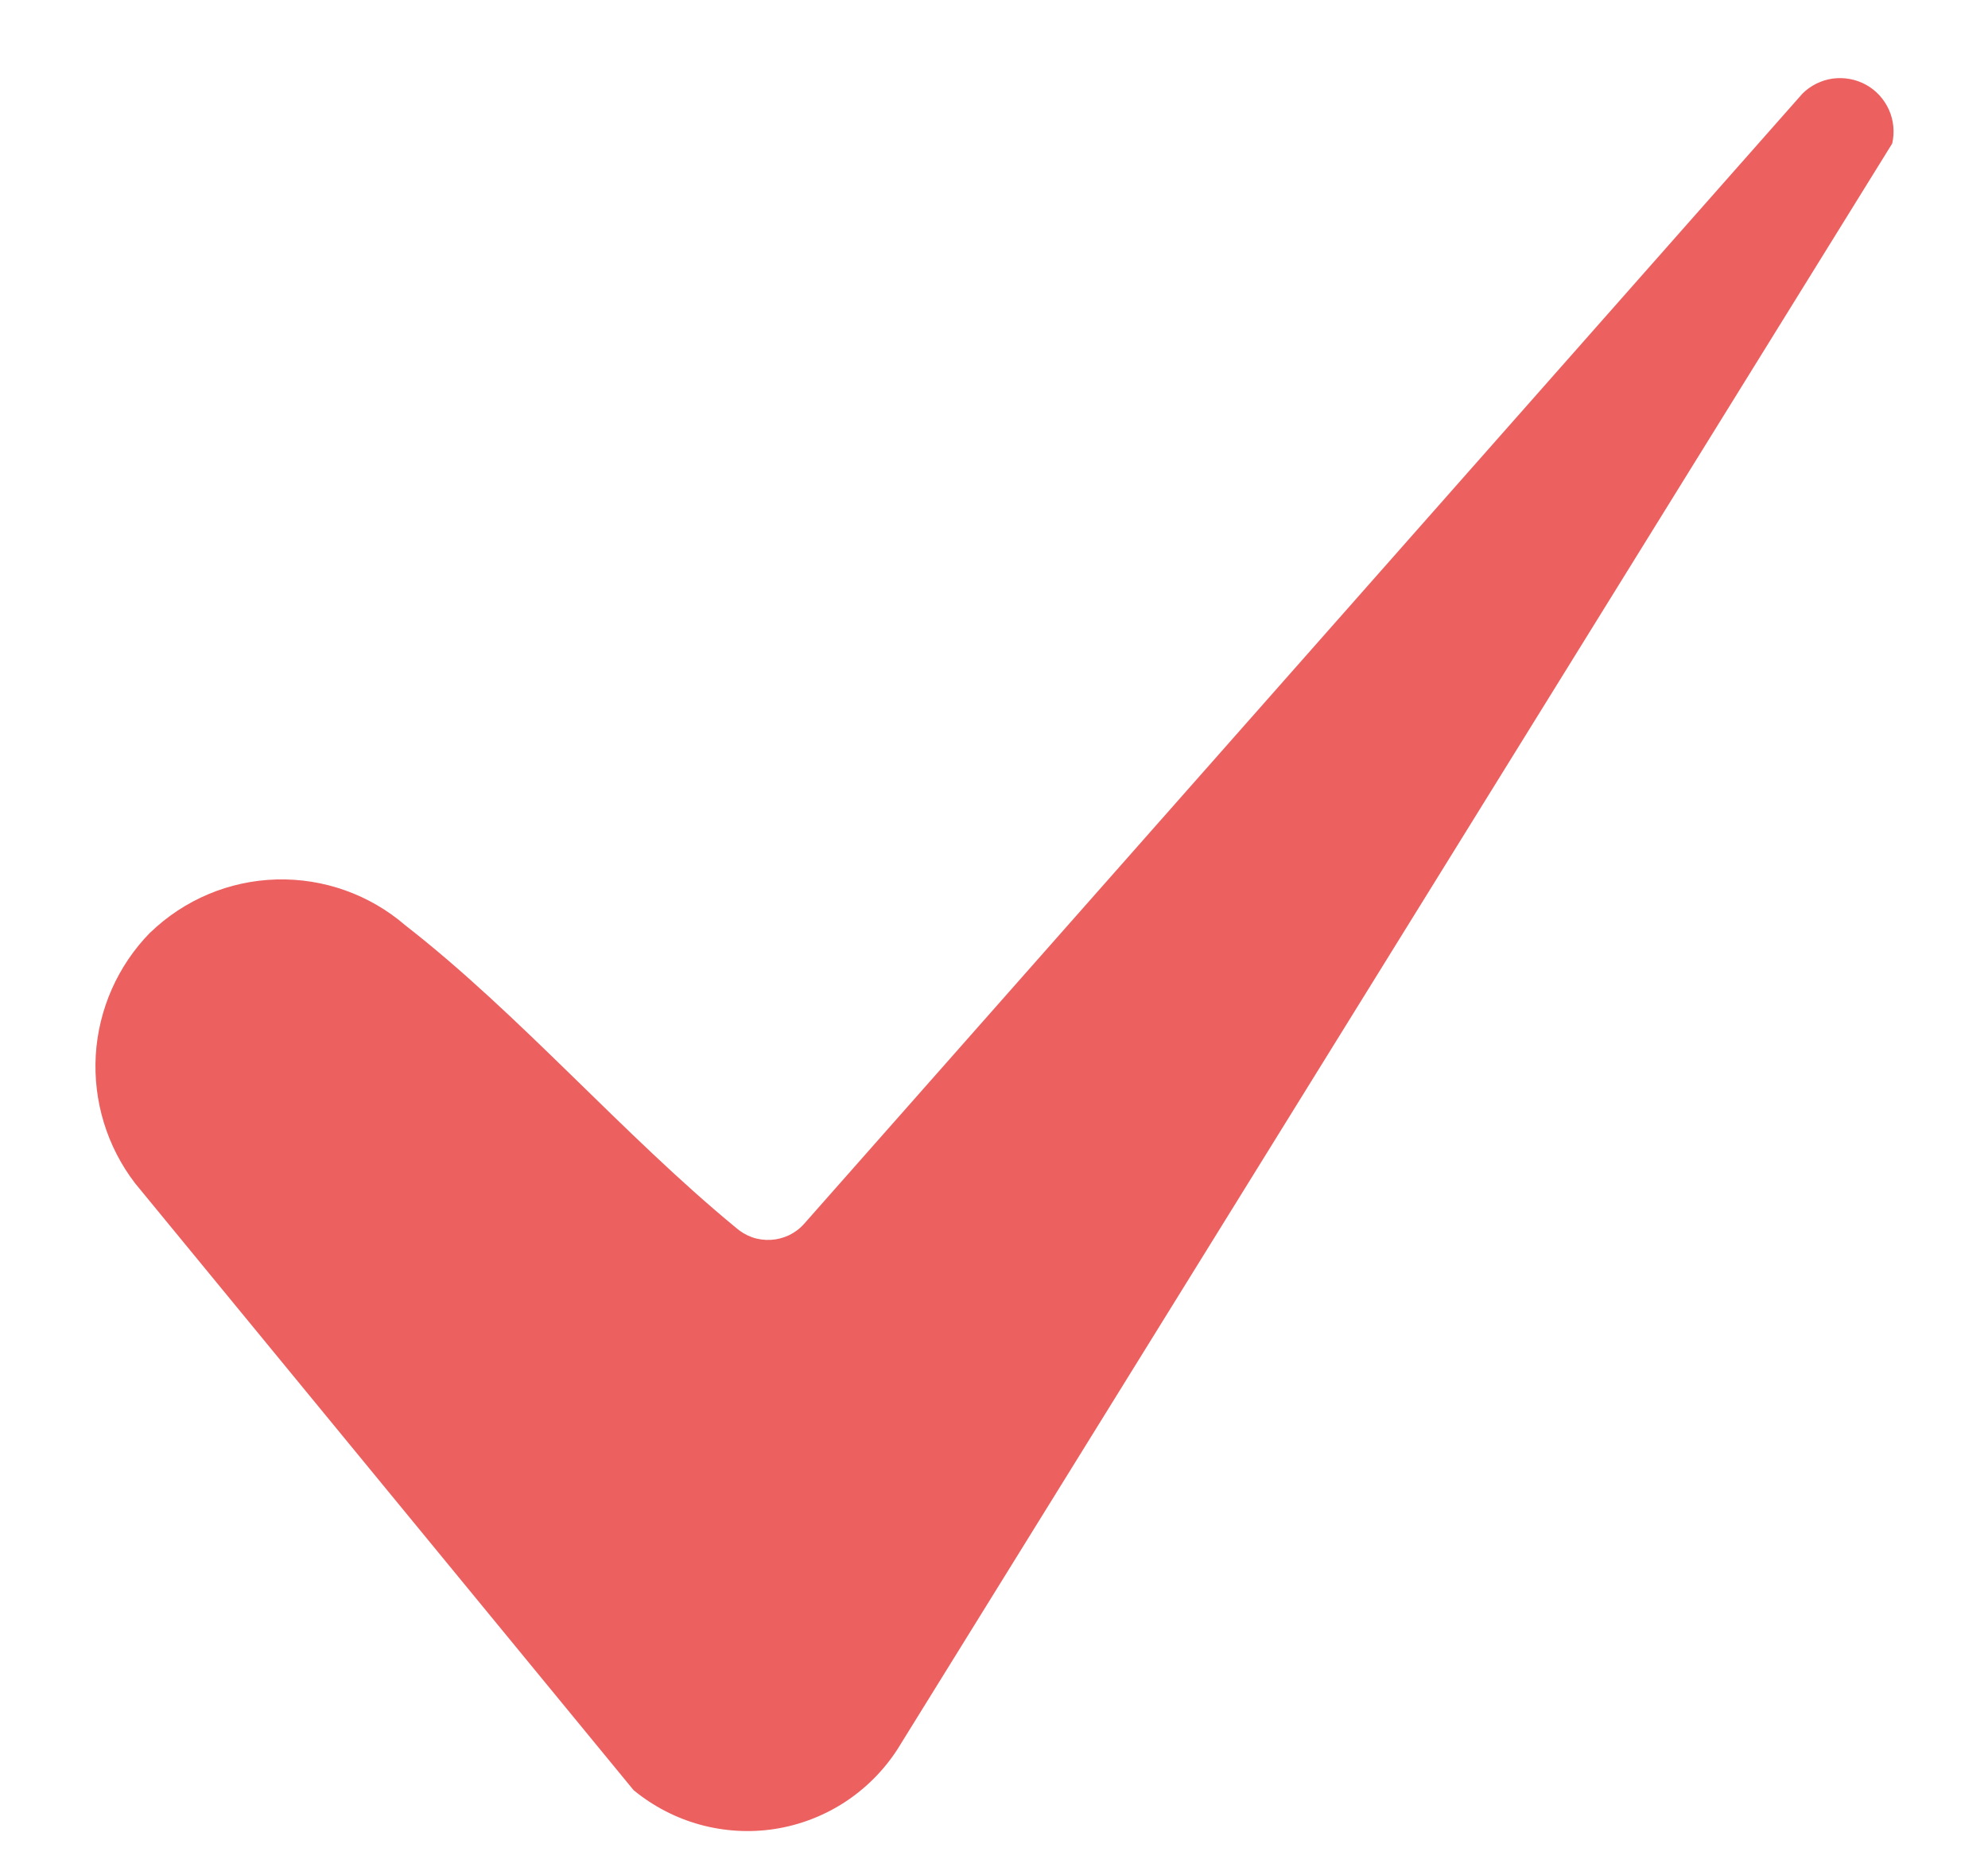<svg width="17" height="16" viewBox="0 0 17 16" fill="none" xmlns="http://www.w3.org/2000/svg">
<path d="M1.285 7.975C1.576 7.694 1.96 7.532 2.364 7.521C2.768 7.51 3.161 7.65 3.467 7.914C4.441 8.671 5.332 9.709 6.293 10.499C6.334 10.535 6.381 10.563 6.432 10.581C6.483 10.599 6.538 10.606 6.592 10.603C6.646 10.6 6.699 10.586 6.748 10.563C6.797 10.539 6.841 10.506 6.877 10.465L15.413 0.801C15.483 0.731 15.574 0.686 15.672 0.672C15.77 0.659 15.87 0.677 15.957 0.725C16.044 0.773 16.112 0.848 16.153 0.939C16.193 1.029 16.203 1.13 16.181 1.227L7.674 14.96C7.557 15.141 7.403 15.295 7.222 15.413C7.041 15.53 6.838 15.608 6.625 15.641C6.412 15.674 6.194 15.661 5.986 15.604C5.778 15.547 5.585 15.446 5.418 15.309L1.155 10.119C0.915 9.806 0.796 9.417 0.819 9.023C0.843 8.629 1.008 8.257 1.284 7.975" fill="#EC605F"/>
</svg>
